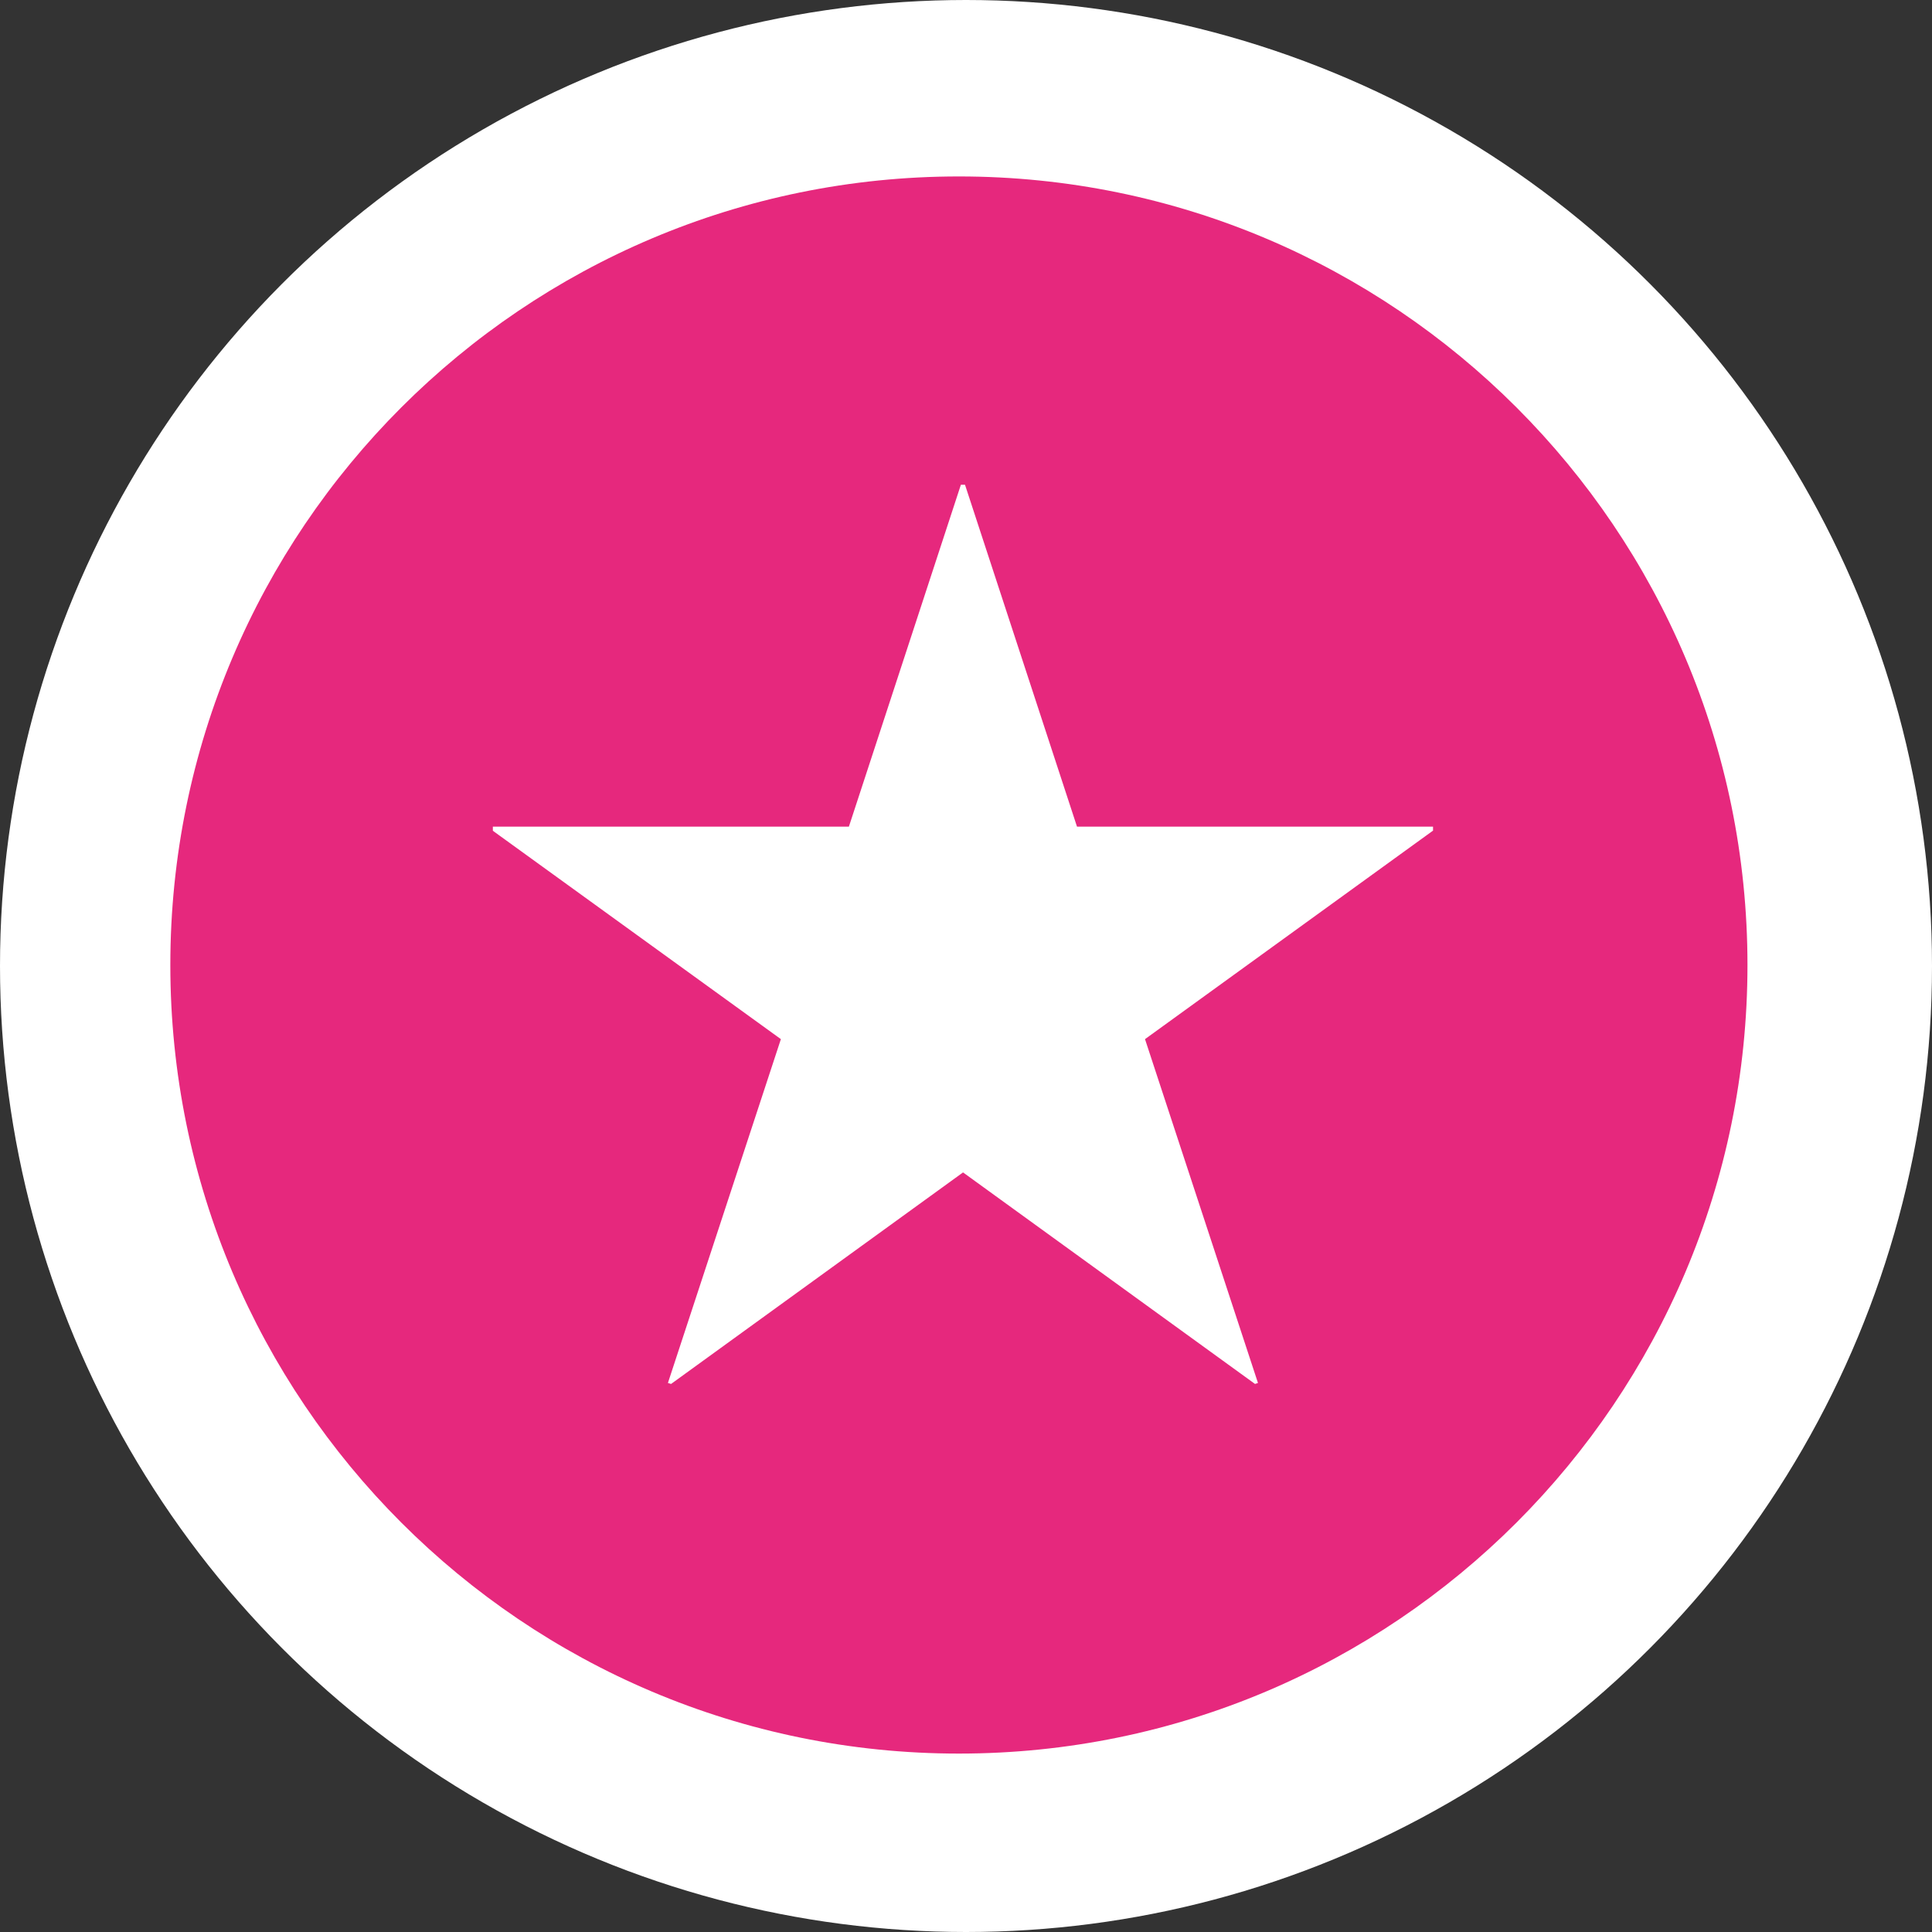 <?xml version="1.0" encoding="UTF-8"?>
<svg id="_レイヤー_1" xmlns="http://www.w3.org/2000/svg" viewBox="0 0 98 98">
  <rect x="0" y="0" width="98" height="98" fill="#333333" stroke="none"/>
  <defs>
    <style>
      .cls-1 {
        fill: #fff;
        stroke: #fff;
        stroke-miterlimit: 10;
        stroke-width: 6px;
      }

      .cls-2 {
        fill: #e6287d;
      }
    </style>
  </defs>
  <circle class="cls-1" cx="49" cy="49" r="46"/>
  <path class="cls-2" d="M48.64,8.95c-22.09,0-40,17.91-40,40s17.91,40,40,40,40-17.91,40-40S70.73,8.95,48.64,8.95ZM72.68,42.14l-14.6,10.57,5.73,17.44-.15.05-14.81-10.73-14.81,10.73-.16-.05,5.73-17.44-14.61-10.57v-.21h18.06l5.68-17.34h.21l5.68,17.34h18.06v.21h0Z"/>
</svg>